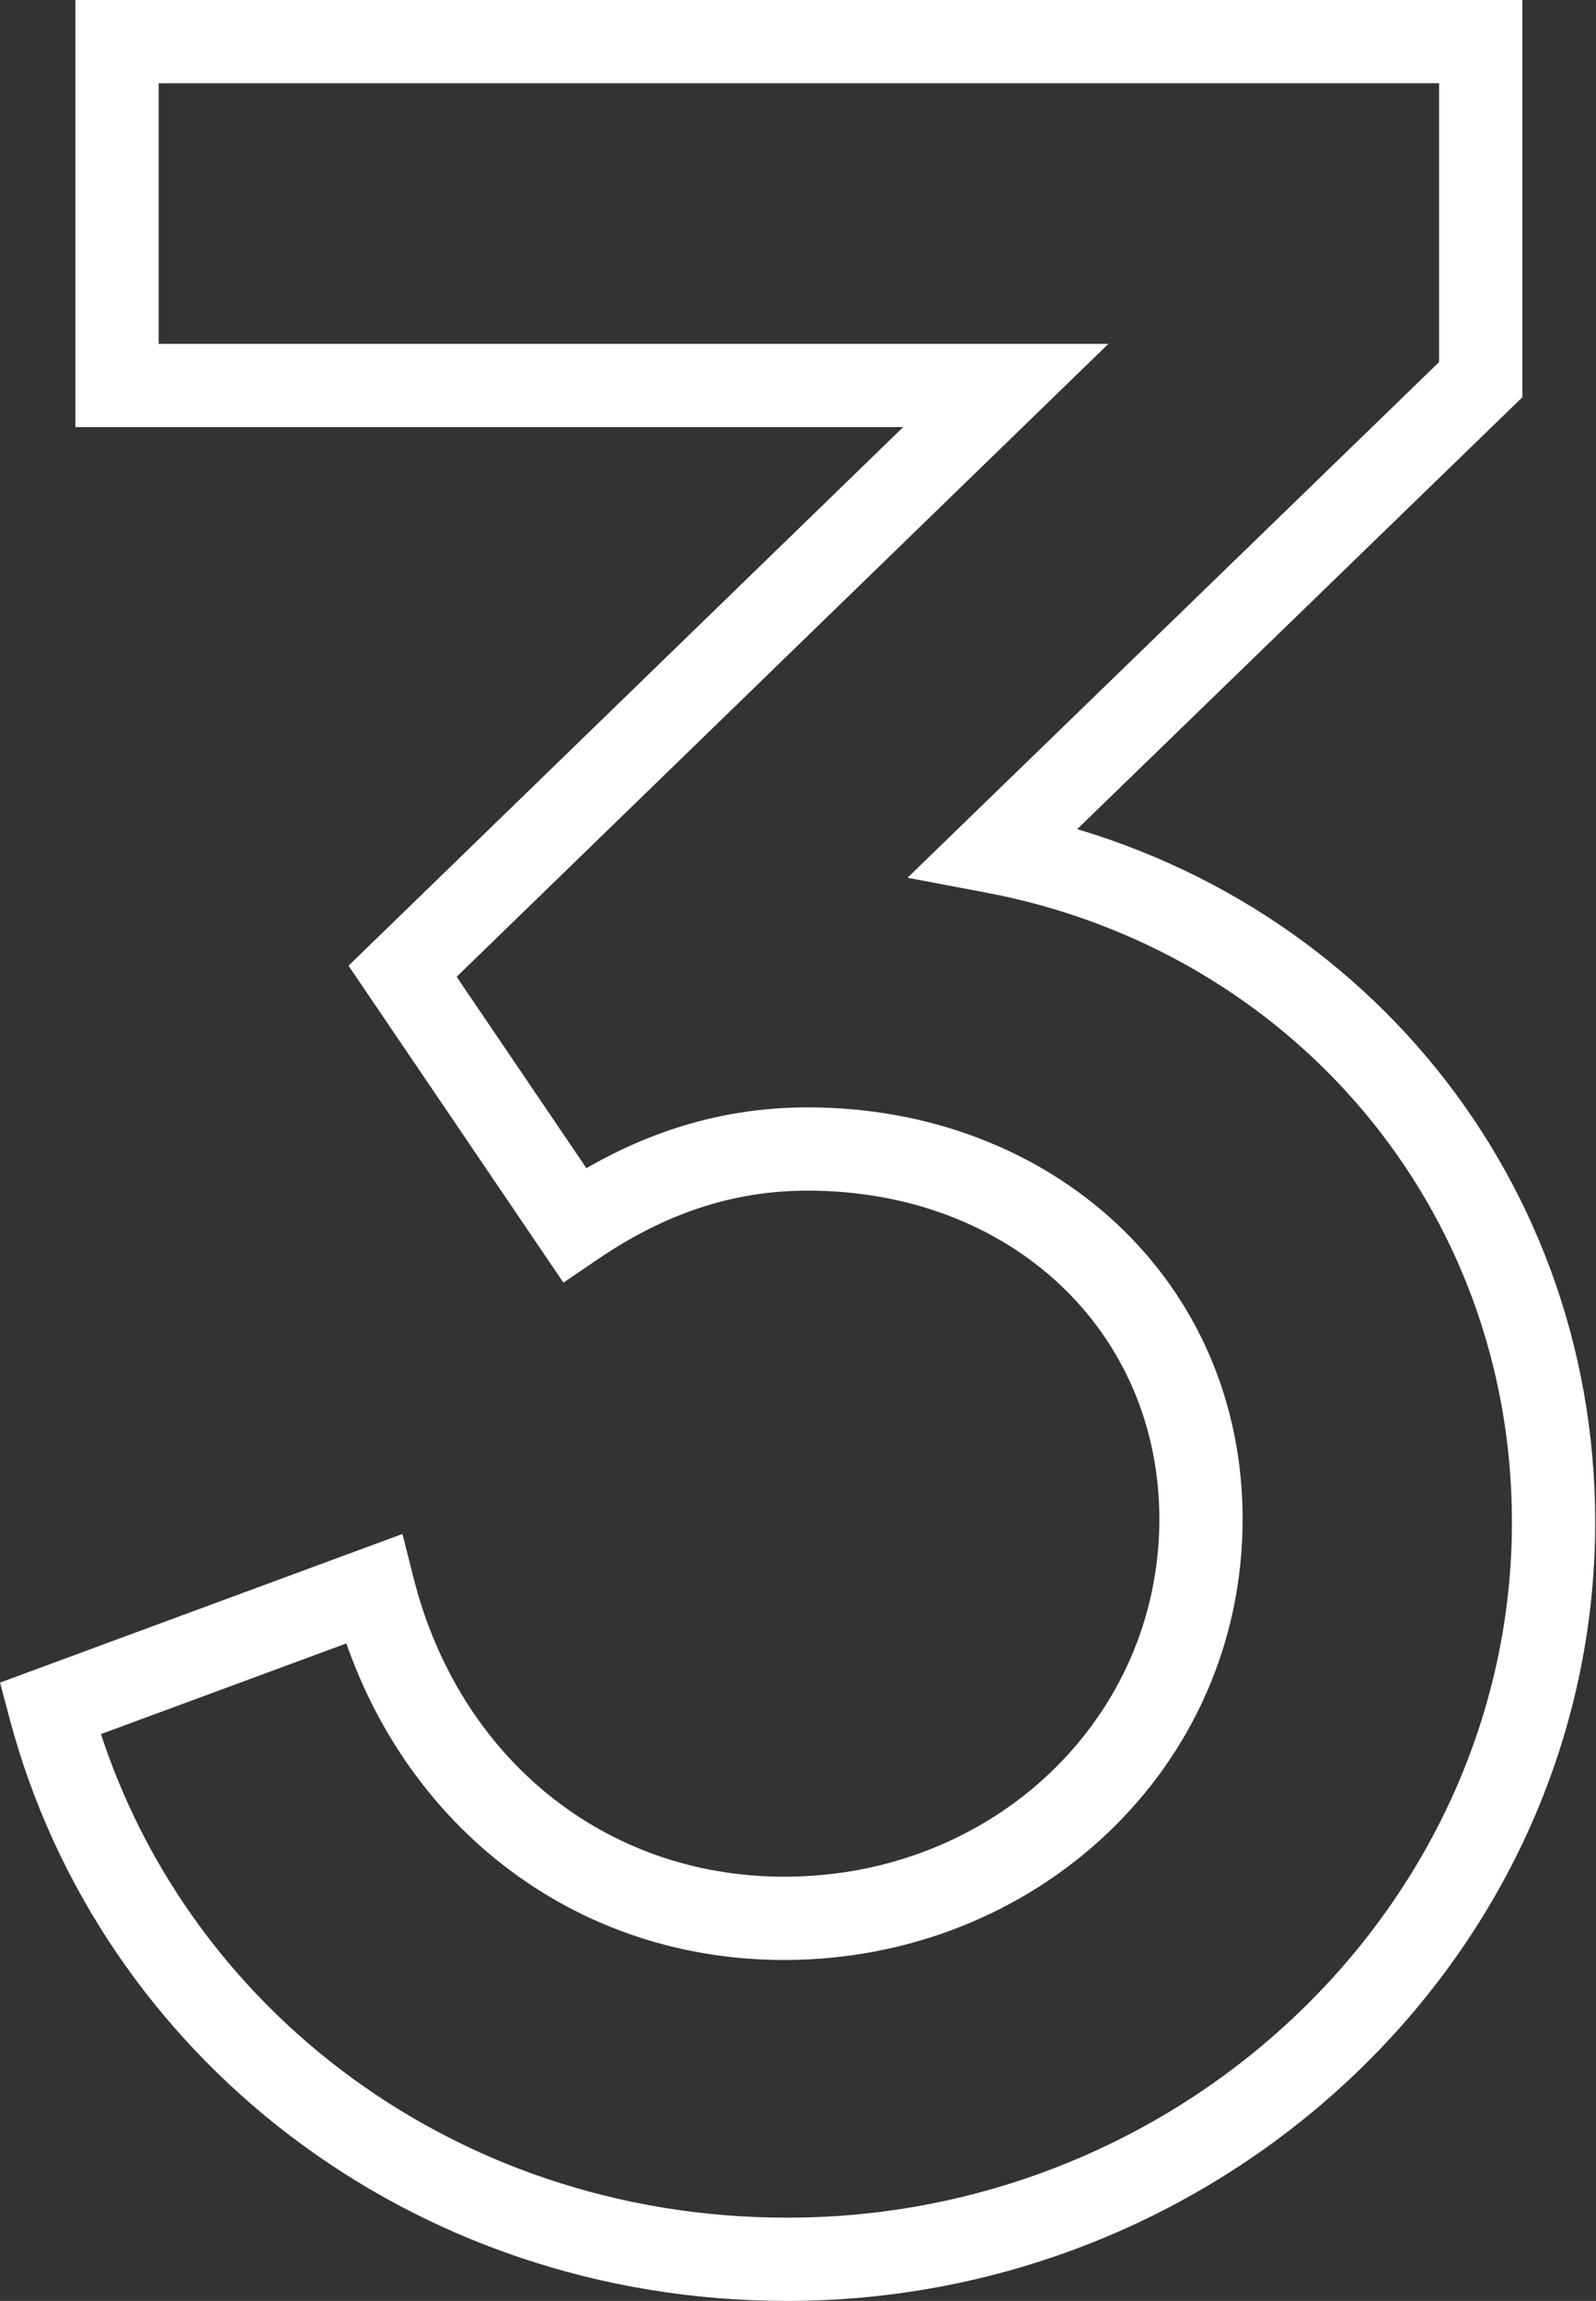 <?xml version="1.0" encoding="UTF-8"?> <svg xmlns="http://www.w3.org/2000/svg" width="154" height="222" viewBox="0 0 154 222" fill="none"><rect x="0" y="0" width="154" height="222" fill="#333333" stroke="none"/> <path d="M142.877 36.632L145.673 39.515L146.893 38.331V36.632H142.877ZM142.877 4.017H146.893V0H142.877V4.017ZM11.291 4.017V0H7.275V4.017H11.291ZM11.291 37.194H7.275V41.211H11.291V37.194ZM97.047 37.194L99.845 40.076L106.949 33.178H97.047V37.194ZM38.846 93.708L36.047 90.827L33.63 93.174L35.521 95.963L38.846 93.708ZM55.434 118.17L52.11 120.424L54.367 123.753L57.693 121.491L55.434 118.17ZM36.034 153.315L39.927 152.327L38.83 148.001L34.642 149.547L36.034 153.315ZM4.825 164.843L3.433 161.075L0.003 162.342L0.943 165.876L4.825 164.843ZM95.922 82.18L93.126 79.297L87.569 84.688L95.175 86.127L95.922 82.18ZM146.893 36.632V4.017H138.86V36.632H146.893ZM142.877 0H11.291V8.033H142.877V0ZM7.275 4.017V37.194H15.308V4.017H7.275ZM11.291 41.211H97.047V33.178H11.291V41.211ZM94.249 34.312L36.047 90.827L41.644 96.59L99.845 40.076L94.249 34.312ZM35.521 95.963L52.11 120.424L58.759 115.915L42.17 91.454L35.521 95.963ZM57.693 121.491C64.153 117.098 70.689 114.876 77.928 114.876V106.843C68.858 106.843 60.774 109.682 53.176 114.848L57.693 121.491ZM77.928 114.876C97.606 114.876 111.868 128.5 111.868 146.567H119.902C119.902 123.585 101.549 106.843 77.928 106.843V114.876ZM111.868 146.567C111.868 165.814 95.862 181.07 75.678 181.07V189.104C99.919 189.104 119.902 170.62 119.902 146.567H111.868ZM75.678 181.07C58.252 181.07 44.29 169.52 39.927 152.327L32.141 154.303C37.338 174.787 54.303 189.104 75.678 189.104V181.07ZM34.642 149.547L3.433 161.075L6.216 168.611L37.426 157.083L34.642 149.547ZM0.943 165.876C9.575 198.319 39.593 222 75.959 222V213.967C43.159 213.967 16.382 192.662 8.706 163.81L0.943 165.876ZM75.959 222C118.512 222 153.923 188.299 153.923 146.849H145.889C145.889 183.562 114.382 213.967 75.959 213.967V222ZM153.923 146.849C153.923 112.527 129.718 84.487 96.669 78.234L95.175 86.127C124.545 91.683 145.889 116.502 145.889 146.849H153.923ZM98.719 85.064L145.673 39.515L140.08 33.749L93.126 79.297L98.719 85.064Z" fill="white"></path> </svg> 